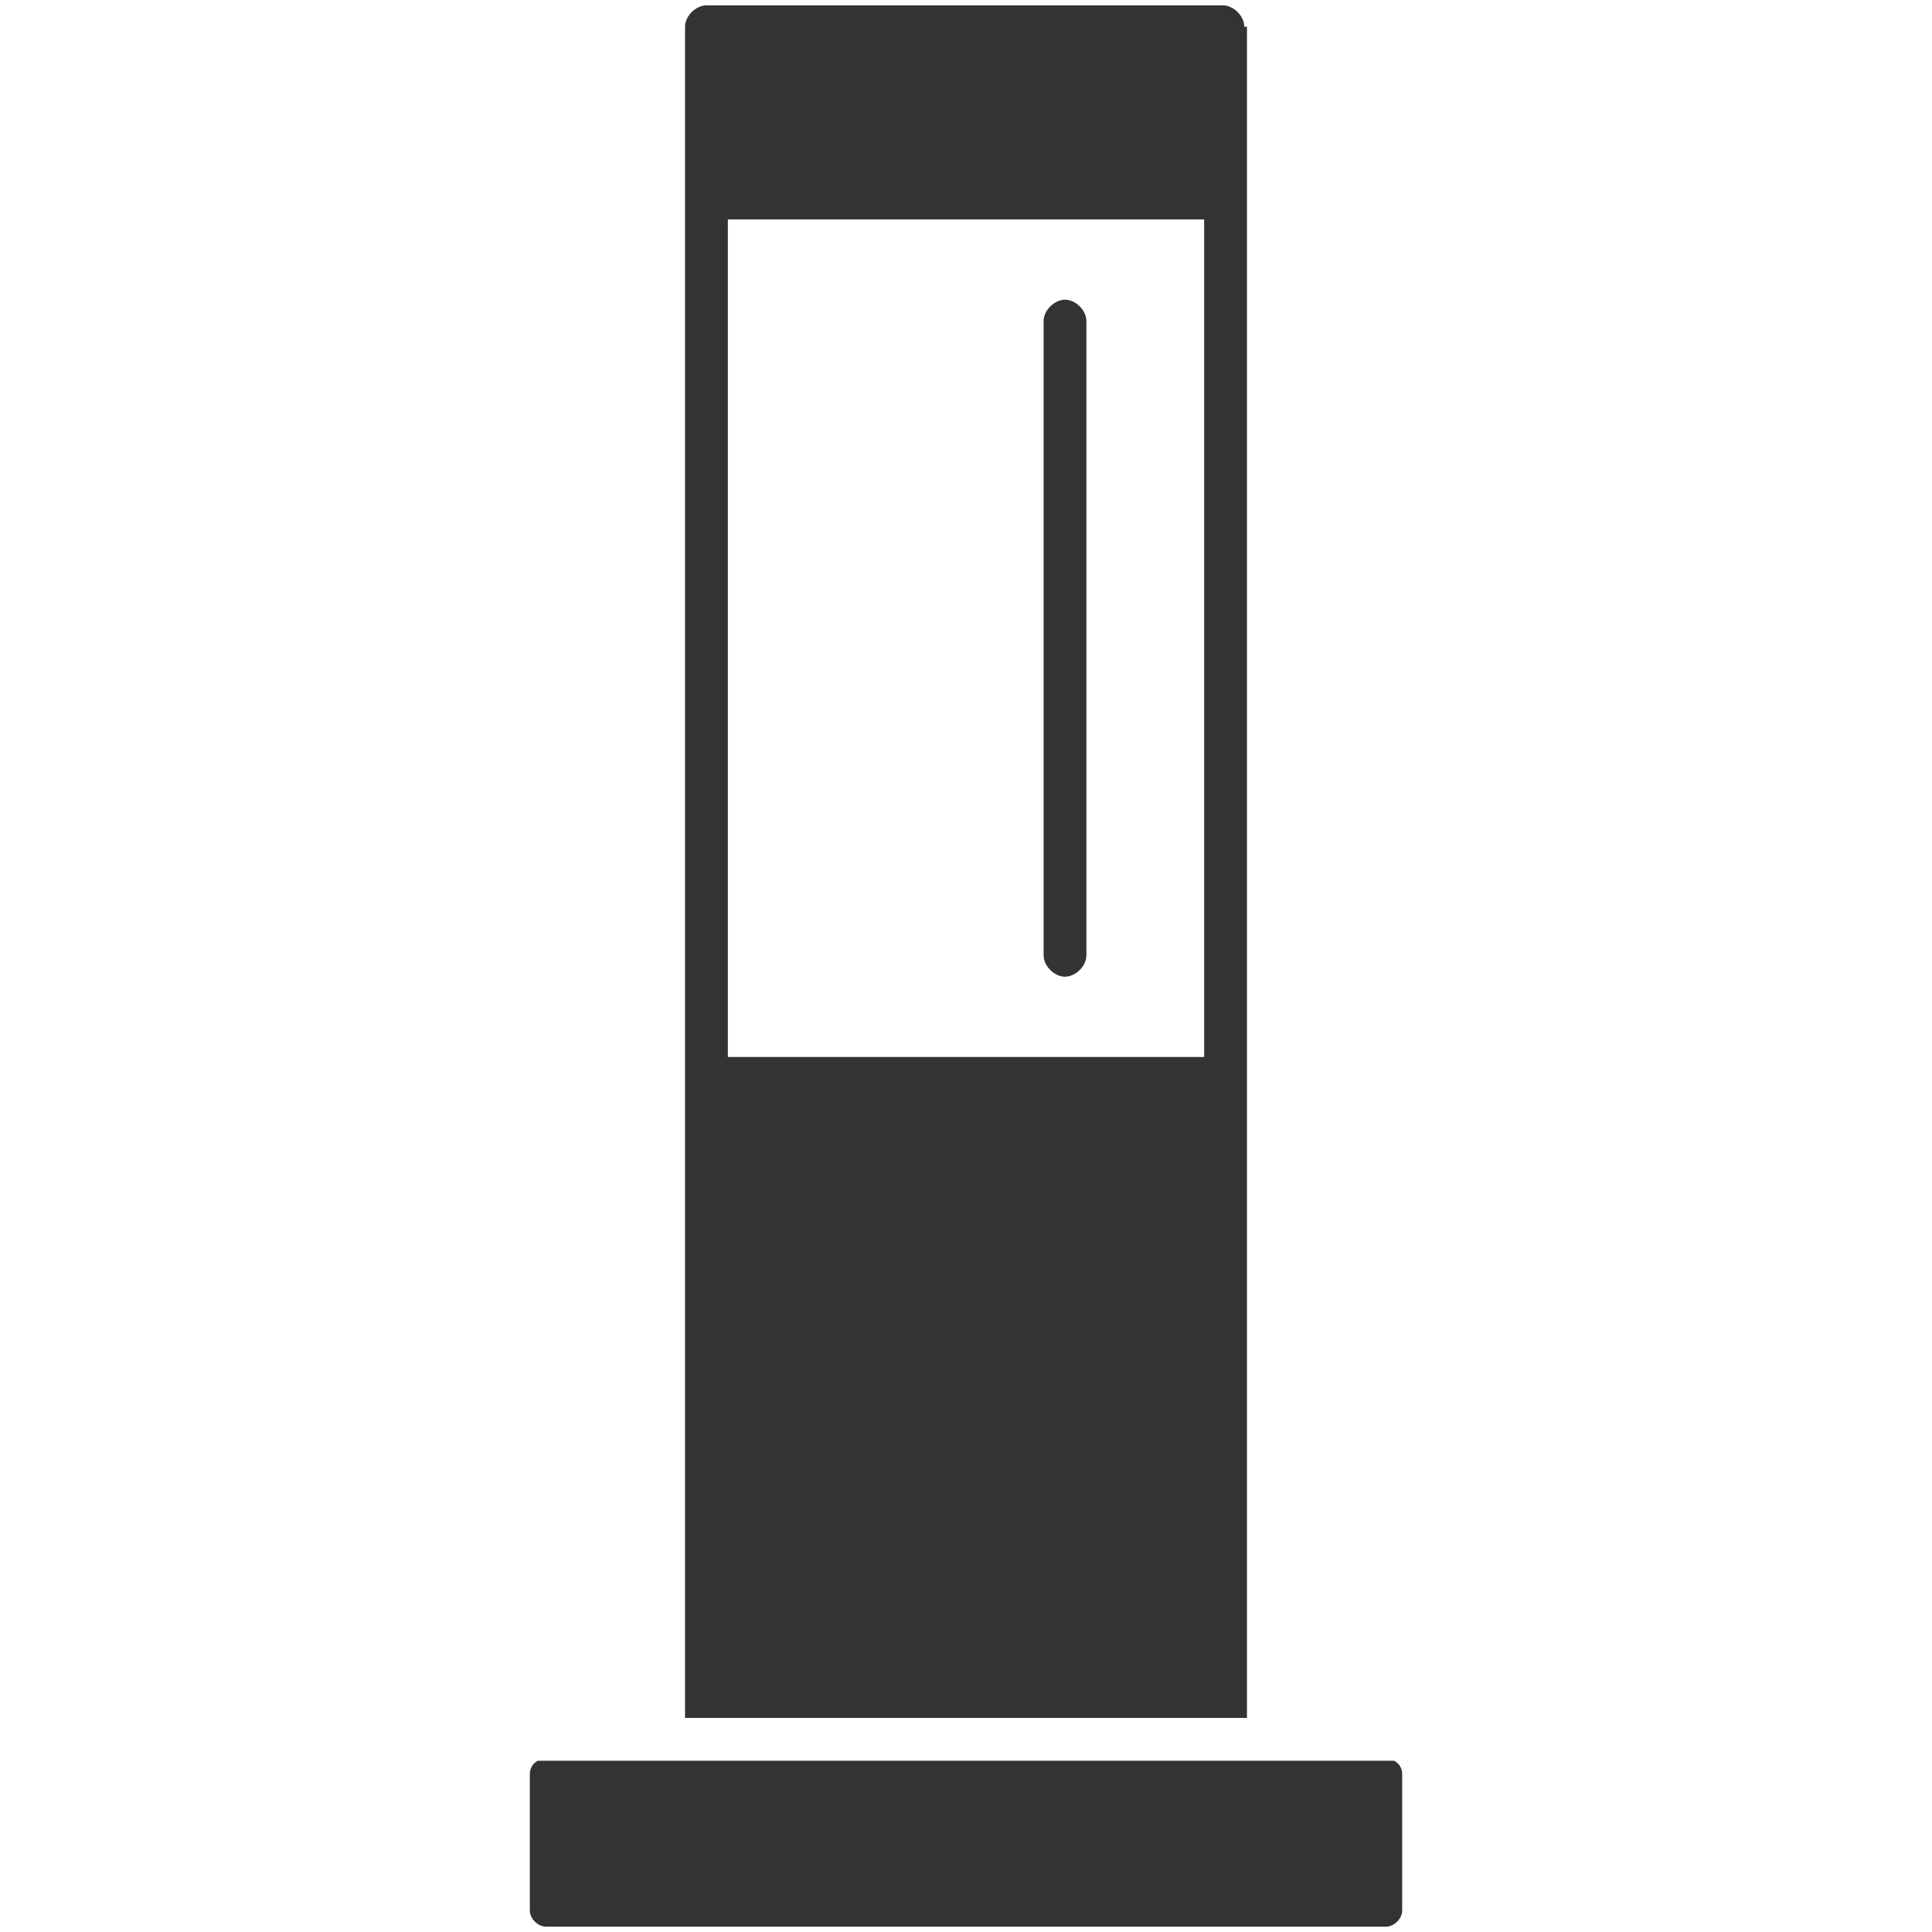 <svg xml:space="preserve" style="enable-background:new 0 0 72.2 72.2;" viewBox="0 0 72.2 72.2" height="72.2px" width="72.2px" y="0px" x="0px" xmlns:xlink="http://www.w3.org/1999/xlink" xmlns="http://www.w3.org/2000/svg" id="Layer_1" version="1.1">
<style type="text/css">
	.st0{display:none;}
	.st1{display:inline;}
	.st2{fill:#333333;}
	.st3{fill:none;}
</style>
<g class="st0" id="Layer_1_00000057140456525246988880000007561057767723509132_">
	<g class="st1">
		<path d="M72.2,33.4c-1.1,1.4-2.2,2.9-3.4,4.2c-0.8,0.9-2,0.8-3-0.1c-2.6-2.3-5.2-4.7-7.8-7
			c-7.3-6.5-14.6-13-21.9-19.6c-0.2,0.2-0.4,0.3-0.6,0.5c-9.7,8.7-19.3,17.3-29,26c-1.3,1.2-2.5,1.1-3.6-0.3
			c-0.7-0.9-1.5-1.8-2.2-2.7c-1-1.3-1-2.4,0.2-3.4c6.4-5.8,12.9-11.7,19.3-17.5c4.7-4.2,9.3-8.4,14-12.7c0.4-0.3,0.8-0.6,1.2-0.9
			c0.4,0,0.8,0,1.1,0c0.8,0.7,1.7,1.3,2.5,2c10.8,9.7,21.4,19.3,32,28.9c0.5,0.4,0.8,1,1.2,1.5C72.2,32.7,72.2,33,72.2,33.4z" class="st2"></path>
		<path d="M25.6,42.5c7,0,14,0,21.1,0c0,9.9,0,19.7,0,29.7c-7,0-14,0-21.1,0C25.6,62.3,25.6,52.4,25.6,42.5z M34,59.4
			c0-0.7,0-1.3,0-2c0-1.3-1-2.3-2.1-2.3c-1.2,0-2.1,0.9-2.1,2.2s0,2.7,0,4s0.9,2.2,2.1,2.2c1.2,0,2.1-0.9,2.1-2.2
			C34,60.7,34,60,34,59.4z" class="st2"></path>
		<path d="M21.3,46.7c-4.3,0-8.5,0-12.8,0c0-1,0-2,0-2.9c0-0.8-0.2-1.7,0.1-2.4c0.3-0.6,1.1-1,1.7-1.5
			c3.6-3.2,7.2-6.4,10.7-9.6c0.4-0.4,0.8-0.5,1.3-0.5c9.2,0,18.5,0,27.7,0c0.6,0,1,0.2,1.4,0.5c3.9,3.5,7.7,6.9,11.7,10.3
			c0.6,0.5,0.8,1,0.8,1.8c0,1.4,0,2.8,0,4.3c-4.3,0-8.5,0-12.8,0c0-2,0-4,0-5.9c0-0.6-0.2-1.2-0.5-1.6c-0.4-0.7-1.2-0.9-2-0.9
			c-7.3,0-14.6,0-21.9,0c-0.9,0-1.9,0-2.8,0c-1.4,0-2.3,0.9-2.3,2.3c0,1.8,0,3.6,0,5.4C21.3,46.2,21.3,46.4,21.3,46.7z" class="st2"></path>
		<path d="M8.5,63.6c4.3,0,8.5,0,12.8,0c0,2.8,0,5.7,0,8.5c-0.2,0-0.4,0-0.6,0c-3.3,0-6.6,0-9.9,0
			c-1.5,0-2.3-0.8-2.3-2.3C8.5,67.8,8.5,65.8,8.5,63.6z" class="st2"></path>
		<path d="M51,72.2c0-2.9,0-5.7,0-8.5c4.2,0,8.5,0,12.7,0c0,0.1,0.1,0.3,0.1,0.4c0,2,0,3.9,0,5.9c0,1.3-0.9,2.2-2.2,2.2
			c-3.4,0-6.7,0-10.1,0C51.3,72.2,51.2,72.2,51,72.2z" class="st2"></path>
		<path d="M21.3,51c0,2.8,0,5.6,0,8.4c-4.3,0-8.5,0-12.7,0c0-2.8,0-5.5,0-8.4C12.8,51,17,51,21.3,51z" class="st2"></path>
		<path d="M63.7,51c0,2.8,0,5.6,0,8.4c-4.2,0-8.5,0-12.7,0c0-2.8,0-5.5,0-8.4C55.2,51,59.4,51,63.7,51z" class="st2"></path>
		<path d="M26.3,25.5c3.3-3,6.6-5.9,9.9-8.9c3.3,2.9,6.5,5.9,9.9,8.9C39.4,25.5,32.9,25.5,26.3,25.5z" class="st2"></path>
	</g>
</g>
<g class="st0" id="Layer_2_00000083066086939228404850000016331802348683367869_">
	<g class="st1" id="hFDY1d_00000118364597569819189770000008127371641313966488_">
		<g>
			<path d="M43.1,19.9c6.6-6.6,13.2-13.2,19.8-19.8c3,3,6.1,6.1,9.1,9.1c-6.6,6.6-13.2,13.2-19.8,19.9
				C49.2,26.1,46.1,23,43.1,19.9z" class="st2"></path>
			<path d="M29.2,52.3C22.6,58.9,16,65.5,9.3,72.1C6.2,69,3.2,66,0.1,62.9C6.7,56.3,13.4,49.7,20,43.1
				C23,46.1,26.1,49.2,29.2,52.3z" class="st2"></path>
			<path d="M21.6,41.5c6.6-6.6,13.3-13.3,19.9-19.9c3,3,6.1,6.1,9.1,9.1C44,37.3,37.3,43.9,30.7,50.6
				C27.7,47.6,24.6,44.5,21.6,41.5z" class="st2"></path>
			<path d="M63,43.1c3,3,6,6,9.1,9.1C65.5,58.8,58.8,65.4,52.3,72c-3-3-6.1-6.1-9.1-9.1C49.7,56.3,56.4,49.7,63,43.1z" class="st2"></path>
			<path d="M20,21.6c3,3,6.1,6.1,9.1,9.1C22.5,37.3,15.9,44,9.2,50.6c-3-3-6.1-6.1-9.1-9.1C6.7,34.8,13.4,28.2,20,21.6z" class="st2"></path>
			<path d="M30.7,29.1c-3-3-6-6.1-9-9.1C28.3,13.4,35,6.7,41.6,0.1c3,3,6,6,9.1,9C44,15.8,37.3,22.4,30.7,29.1z" class="st2"></path>
			<path d="M72.1,30.7C65.5,37.3,58.9,44,52.3,50.6c-3-3.1-6.1-6.1-9.1-9.2c6.6-6.6,13.2-13.2,19.8-19.8
				C66,24.6,69.1,27.7,72.1,30.7z" class="st2"></path>
			<path d="M41.5,43c3,3,6.1,6.1,9.1,9.1C44,58.7,37.3,65.4,30.7,72c-3-3-6-6-9.1-9.1C28.2,56.3,34.9,49.7,41.5,43z" class="st2"></path>
			<path d="M9.2,29.1c-3-3-6-6.1-9-9.1C6.8,13.4,13.4,6.8,20,0.1c3,3,6,6,9,9.1C22.5,15.8,15.9,22.5,9.2,29.1z" class="st2"></path>
		</g>
	</g>
</g>
<g class="st0" id="Layer_3">
	<g class="st1">
		<path d="M42.5,0.6c12.8,2,23.7,9.9,29.7,20.8c0.2,0.4-0.1,0.8-0.5,0.8h-19C51.4,14,48,6.7,42.5,0.6z" class="st2"></path>
		<path d="M19.5,22.2h-19c-0.4,0-0.7-0.5-0.5-0.8C6,10.5,16.9,2.6,29.7,0.6C24.2,6.7,20.8,14,19.5,22.2z" class="st2"></path>
		<path d="M23.7,22.2C25.2,13.5,29.4,6,36.1,0l0,0l0,0c6.7,6,10.8,13.5,12.4,22.2H23.7z" class="st2"></path>
		<path d="M27.7,55.5v15.8c0,0.5-0.4,0.8-0.8,0.8H23c-0.5,0-0.8-0.4-0.8-0.8v-13H8v13c0,0.5-0.4,0.8-0.8,0.8h-4
			c-0.5,0-0.8-0.4-0.8-0.8v-38c0-1.5,1.3-2.8,2.8-2.8l0,0c1.6,0,2.8,1.2,2.8,2.8V50h14C25.2,50,27.7,52.4,27.7,55.5z" class="st2"></path>
		<path d="M50.2,50h14.1V33.3c0-1.5,1.3-2.8,2.8-2.8l0,0c1.6,0,2.8,1.2,2.8,2.8v38c0,0.5-0.4,0.8-0.8,0.8h-3.9
			c-0.5,0-0.8-0.4-0.8-0.8v-13H50.2v13c0,0.5-0.4,0.8-0.8,0.8h-3.9c-0.5,0-0.8-0.4-0.8-0.8V55.5C44.5,52.4,47.1,50,50.2,50z" class="st2"></path>
		<path d="M38.9,72.1h-5.6V48.6h5.6V72.1z" class="st2"></path>
		<path d="M55.8,41.6v2.8H16.4v-2.8c0-1.5,1.3-2.8,2.8-2.8h14.1V26.4h5.6v12.5H53C54.5,38.9,55.8,40.1,55.8,41.6z" class="st2"></path>
	</g>
</g>
<g class="st0" id="Layer_4">
	<g class="st1">
		<rect height="26" width="4.6" class="st3" y="26.4" x="33.6"></rect>
		<rect height="26" width="4.6" class="st3" y="26.4" x="16.5"></rect>
		<polygon points="67.5,26.4 67.5,52.3 68.6,52.3 68.6,26.4 72,26.4 72,26.4" class="st3"></polygon>
		<rect height="26" width="4.1" class="st3" y="26.4" x="50.8"></rect>
		<path d="M68.6,52.3h-1v-26H72l0,0h0.1v-7.6h-4.6V16V7.5c0-4.1-2.8-7.4-6.3-7.4c-3.5,0-6.3,3.3-6.3,7.4v8.7v2.7h-4.1
			v-2.7V7.5c0-4.1-2.8-7.4-6.3-7.4s-6.3,3.3-6.3,7.4v8.7v2.7h-4.6v-2.7V7.5c0-4.1-2.8-7.4-6.3-7.4S21,3.4,21,7.5v8.7v2.7h-4.6v-2.7
			V7.5c0-4.1-2.8-7.4-6.3-7.4S3.8,3.4,3.8,7.5v8.7v2.7H0.1v7.5h3.8v26H0.1v7.5h3.8v12.2h12.6V59.9h4.6v12.2h12.6V59.9h4.6v12.2h12.6
			V59.9H55v12.2h12.6V59.9h4.6v-7.5L68.6,52.3L68.6,52.3z M21.1,52.3h-4.6v-26h4.6V52.3z M38.2,52.3h-4.6v-26h4.6V52.3z M55,52.3
			h-4.1v-26H55V52.3z" class="st2"></path>
	</g>
</g>
<g class="st0" id="Layer_5">
	<g class="st1">
		<path d="M0,2.2c0.5-1.5,1.5-2,2.9-2c9.3,0,18.6,0,28,0c0.6,0,1.2,0.1,1.8,0.4C33.5,1.1,33.8,2,33.8,3
			c0,2.8,0,5.6,0,8.4c0,1.9-1,2.9-2.7,2.9c-6.8,0-13.6,0-20.4,0c-2.6,0-5.2,0-7.7,0c-1.4,0-2.5-0.5-3-2C0,8.9,0,5.6,0,2.2z" class="st2"></path>
		<path d="M0,40.7c0.5-1.5,1.6-2,3-2c9.3,0,18.6,0,27.8,0c2.2,0,3,0.9,3,3.3c0,2.5,0,5,0,7.6c0,2.2-0.9,3.2-2.9,3.2
			c-9.3,0-18.6,0-28,0c-1.4,0-2.4-0.5-2.9-2C0,47.4,0,44,0,40.7z" class="st2"></path>
		<path d="M36.1,72c-4.7,0-9.3,0-14,0c-2.1,0-2.9-0.9-2.9-3.2c0-2.6,0-5.3,0-7.9c0-1.9,0.9-3,2.7-3c9.5,0,19,0,28.5,0
			c1.7,0,2.7,1,2.7,3c0,2.7,0,5.4,0,8.1c0,2-0.9,3-2.7,3C45.6,72,40.8,72,36.1,72z" class="st2"></path>
		<path d="M55.4,0.2c4.7,0,9.3,0,14,0c2,0,2.9,0.9,2.9,3.2c0,2.7,0,5.3,0,8c0,1.9-0.9,2.9-2.6,2.9c-9.5,0-19,0-28.5,0
			c-1.7,0-2.6-1-2.6-3c0-2.7,0-5.4,0-8.1c0-2,0.9-3,2.7-3C45.8,0.2,50.6,0.2,55.4,0.2z" class="st2"></path>
		<path d="M36.1,19.5c4.7,0,9.3,0,14,0c2.1,0,2.9,0.9,2.9,3.3c0,2.6,0,5.2,0,7.8c0,1.9-0.9,3-2.7,3c-9.5,0-19,0-28.5,0
			c-1.8,0-2.7-1-2.7-3c0-2.7,0-5.4,0-8c0-2,0.9-3,2.7-3C26.6,19.5,31.4,19.5,36.1,19.5z" class="st2"></path>
		<path d="M55.3,52.8c-4.7,0-9.3,0-14,0c-2.1,0-2.9-0.9-2.9-3.3c0-2.5,0-5.1,0-7.6c0-2.1,0.9-3.1,2.8-3.1
			c9.4,0,18.8,0,28.2,0c1.9,0,2.8,1,2.8,3.1c0,2.7,0,5.3,0,8c0,2-0.9,3-2.7,3C64.8,52.8,60,52.8,55.3,52.8z" class="st2"></path>
		<path d="M7.4,19.5c1.5,0,3,0,4.5,0c1.8,0,2.7,1,2.7,3c0,2.7,0,5.4,0,8.1c0,2-0.9,3-2.6,3c-3.1,0-6.1,0-9.2,0
			c-1.7,0-2.6-1-2.6-2.9c0-2.8,0-5.5,0-8.3c0-1.8,0.9-2.9,2.6-2.9C4.3,19.4,5.9,19.5,7.4,19.5z" class="st2"></path>
		<path d="M64.9,19.5c1.5,0,3,0,4.4,0c1.8,0,2.7,1,2.7,3c0,2.7,0,5.4,0,8c0,2-0.9,3-2.7,3c-3,0-6.1,0-9.1,0
			c-1.8,0-2.6-1-2.7-3c0-2.7,0-5.4,0-8.1c0-2,0.9-3,2.7-3C61.8,19.5,63.3,19.5,64.9,19.5z" class="st2"></path>
		<path d="M7.4,72c-1.5,0-3,0-4.5,0c-1.8,0-2.7-1-2.7-3c0-2.7,0-5.4,0-8c0-2,0.9-3,2.7-3c3,0,6.1,0,9.1,0
			c1.8,0,2.7,1,2.7,2.9c0,2.7,0,5.5,0,8.2c0,2-0.9,2.9-2.7,2.9C10.4,72,8.9,72,7.4,72z" class="st2"></path>
		<path d="M64.8,72c-1.5,0-3,0-4.5,0c-1.8,0-2.6-1-2.7-2.9c0-2.7,0-5.5,0-8.2c0-2,0.9-2.9,2.7-2.9c3,0,6.1,0,9.1,0
			c1.7,0,2.7,1,2.7,3c0,2.7,0,5.5,0,8.2c0,1.9-0.9,2.9-2.6,2.9C67.9,72,66.3,72,64.8,72z" class="st2"></path>
	</g>
</g>
<g class="st0" id="Layer_6">
	<g class="st1">
		<path d="M38,42.6h15.4V27.7H38V42.6z M41.6,35.6l4.2-4.2c0.3-0.3,0.8-0.3,1.1,0l1.6,1.6c0.3,0.3,0.3,0.8,0,1.1
			l-4.2,4.2c-0.3,0.3-0.8,0.3-1.1,0l-1.6-1.6C41.3,36.3,41.3,35.9,41.6,35.6z" class="st2"></path>
		<path d="M53.5,23.8H38V8.3h0.6c8.2,0,14.8,6.7,14.8,14.8v0.7H53.5z" class="st2"></path>
		<path d="M34.2,8.3h-0.6c-8.2,0-14.8,6.7-14.8,14.8v0.6h15.4C34.2,23.7,34.2,8.3,34.2,8.3z M30.6,16l-4.2,4.2
			c-0.3,0.3-0.8,0.3-1.1,0l-1.6-1.6c-0.3-0.3-0.3-0.8,0-1.1l4.2-4.2c0.3-0.3,0.8-0.3,1.1,0l1.6,1.6C30.9,15.2,30.9,15.7,30.6,16z" class="st2"></path>
		<path d="M18.8,27.7h15.4v14.8H18.8V27.7z" class="st2"></path>
		<path d="M14.9,42.6h-4.5V23.2C10.4,10.4,20.8,0,33.5,0h5.1c12.8,0,23.1,10.4,23.1,23.2v19.4h-4.5V23.2
			c0-10.3-8.4-18.7-18.6-18.7h-5.1c-10.3,0-18.6,8.4-18.6,18.7V42.6z" class="st2"></path>
		<path d="M72.1,51.6v-5.2h-72v5.2h2.6v15.5H0.1v5.2h72v-5.2h-2.6V51.6H72.1z M13,67.1H7.8V51.6H13V67.1z M23.3,67.1
			h-5.1V51.6h5.1V67.1z M33.5,67.1h-5.1V51.6h5.1V67.1z M43.8,67.1h-5.1V51.6h5.1V67.1z M54.1,67.1H49V51.6h5.1V67.1z M64.4,67.1
			h-5.1V51.6h5.1V67.1z" class="st2"></path>
	</g>
</g>
<g class="st0" id="Layer_7">
	<g class="st1">
		<path d="M35.2,31c2.1,3.1,4.2,6.2,6.3,9.4c-1.5,2.3-3.1,4.6-4.6,6.9c-0.2,0.3-0.4,0.6-0.6,1c-0.8,1.6-0.3,3.5,1.2,4.3
			c0.2,0.1,0.3,0.2,0.6,0.3c-0.1,0.3-0.2,0.5-0.3,0.7c-1.1,2.2-2.2,4.3-3.3,6.5c-0.6,1.1-1.2,2.2-0.7,3.7c-1.9,0-3.7,0-5.6,0
			c0,1.1,0,2.1,0,3.1s0,2,0,3c0,1.6-0.5,2.2-2,2.2s-3.1,0-4.6,0c-1.1,0-1.7-0.6-1.7-1.9c0-2.1,0-4.2,0-6.4c-0.3,0-0.6,0-0.9,0
			c-5.7,0-11.4,0-17.1,0c-1.2,0-1.8-0.8-1.6-1.8c0.1-0.2,0.2-0.5,0.3-0.7C2.8,57,5,52.7,7.2,48.4c0.1-0.3,0.3-0.5,0.4-0.9
			c-0.3-0.1-0.5-0.1-0.7-0.1c-0.6,0-1.2,0-1.8,0c-0.7,0-1.3-0.1-1.7-0.9c-0.3-0.7,0-1.3,0.4-1.9c2.8-4.2,5.7-8.5,8.5-12.7
			c0.2-0.3,0.3-0.6,0.5-1c-0.8,0-1.5,0-2.1,0s-1.2-0.2-1.5-0.8c-0.3-0.6-0.1-1.2,0.2-1.8c2.7-4.2,5.3-8.5,8-12.7
			c0.2-0.3,0.3-0.6,0.6-1c-0.4-0.1-0.7-0.1-1-0.1s-0.7,0-1,0c-1.1-0.1-1.4-0.9-0.8-1.9c1.4-2,2.8-4.1,4.1-6.1c1.1-1.7,2.3-3.4,3.4-5
			c0.8-1.1,1.6-1.1,2.4,0c2.5,3.7,5,7.4,7.5,11.1c0.2,0.3,0.4,1,0.2,1.4c-0.1,0.3-0.7,0.5-1.1,0.6c-0.6,0.1-1.1,0-1.9,0
			c0.2,0.5,0.4,0.8,0.5,1c2.7,4.3,5.4,8.5,8,12.8c0.3,0.4,0.4,1,0.4,1.4c0,0.8-0.7,1.2-1.5,1.2C36.5,31,35.9,31,35.2,31
			C35.3,30.8,35.2,30.9,35.2,31z" class="st2"></path>
		<path d="M50.5,63.6c-0.7,0-1.2,0-1.8,0c-4,0-7.9,0-11.9,0c-1.5,0-1.9-0.8-1.2-2.2c1.7-3.2,3.3-6.4,5-9.7
			c0.1-0.2,0.2-0.5,0.4-1c-0.8,0-1.4,0-2.1,0c-0.5,0-1-0.1-1.2-0.6c-0.3-0.6,0-1,0.3-1.4c2.2-3.3,4.4-6.5,6.6-9.8
			c0.1-0.2,0.3-0.4,0.5-0.9c-0.6,0-1.1,0-1.5,0c-0.5,0-1-0.1-1.3-0.7c-0.3-0.6,0-1,0.3-1.5c2-3.2,4-6.4,6.1-9.7
			c0.2-0.2,0.3-0.5,0.5-1c-0.6,0-1.1,0-1.5,0c-0.9,0-1.2-0.7-0.7-1.4c2-2.9,3.9-5.8,5.9-8.7c0.5-0.8,1.2-0.8,1.7,0
			c2,2.9,3.9,5.8,5.9,8.7c0.2,0.3,0.3,0.8,0.2,1c-0.1,0.3-0.6,0.4-0.9,0.5c-0.4,0.1-0.8,0-1.4,0c0.2,0.4,0.3,0.7,0.4,0.9
			c2,3.2,4,6.3,5.9,9.5c0.3,0.5,0.8,1,0.4,1.8c-0.4,0.7-1,0.6-1.6,0.6c-0.3,0-0.6,0-1.1,0c0.2,0.4,0.3,0.7,0.5,0.9
			c2.2,3.2,4.3,6.4,6.5,9.7c0.3,0.5,0.6,0.9,0.3,1.5c-0.3,0.6-0.8,0.7-1.4,0.7s-1.2,0-1.9,0c0.2,0.4,0.2,0.7,0.4,0.9
			c1.7,3.2,3.3,6.4,5,9.7c0.7,1.4,0.3,2.2-1.2,2.2c-4.2,0-8.4,0-12.7,0c-0.3,0-0.6,0-1,0c0,0.3,0,0.6,0,0.9c0,1.9,0,3.7,0,5.6
			c0,1.2-0.5,1.7-1.6,1.7s-2.2,0-3.3,0s-1.6-0.5-1.6-1.7c0-1.9,0-3.7,0-5.6C50.5,64.3,50.5,64,50.5,63.6z" class="st2"></path>
	</g>
</g>
<g>
	<path d="M52.1,65.8H20.1c-0.2,0.1-0.3,0.3-0.3,0.5v5.1c0,0.3,0.3,0.6,0.6,0.6h31.4c0.3,0,0.6-0.3,0.6-0.6v-5.1
		C52.4,66.1,52.3,65.9,52.1,65.8z M46.5,1c0-0.4-0.4-0.8-0.8-0.8H26.4c-0.4,0-0.8,0.4-0.8,0.8v63.2h21V1z M44.9,39.5H27.2V8.2h17.8
		V39.5z" class="st2"></path>
	<path d="M39.8,11.2c-0.4,0-0.8,0.4-0.8,0.8v23.7c0,0.4,0.4,0.8,0.8,0.8c0.4,0,0.8-0.4,0.8-0.8V12
		C40.6,11.6,40.2,11.2,39.8,11.2z" class="st2"></path>
</g>
</svg>
